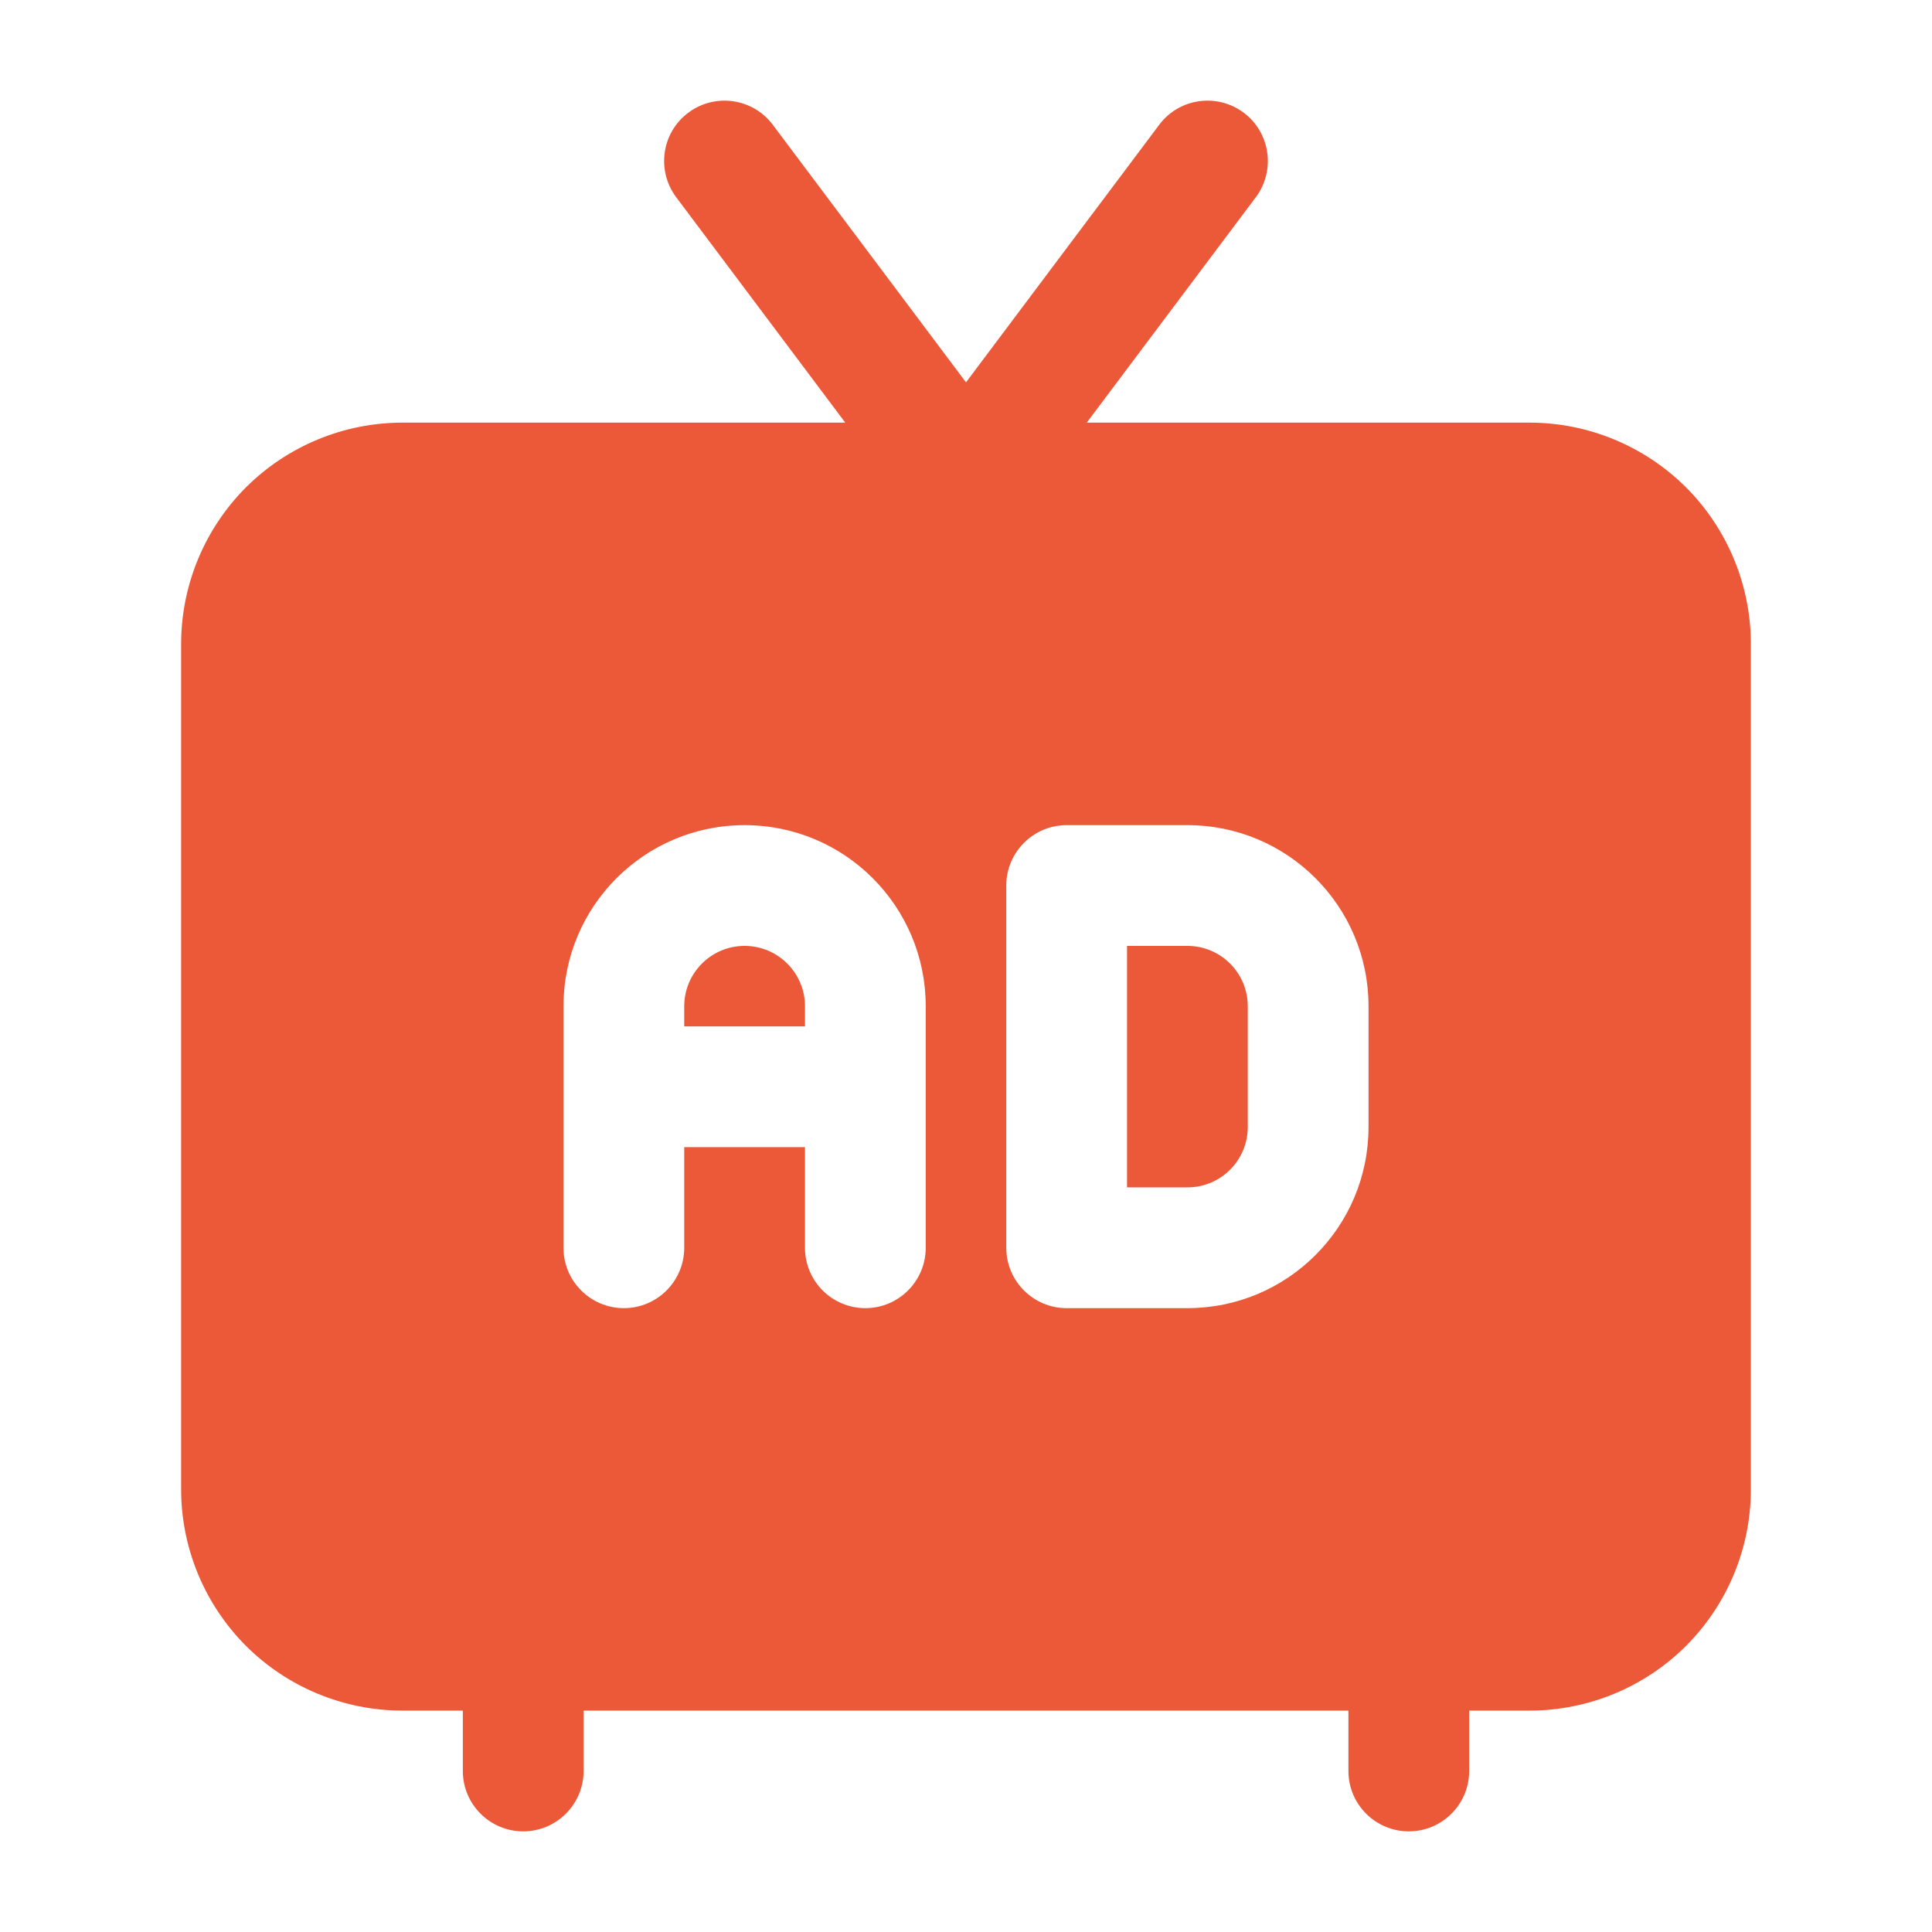 <svg width="32" height="32" viewBox="0 0 32 32" fill="none" xmlns="http://www.w3.org/2000/svg">
<path fill-rule="evenodd" clip-rule="evenodd" d="M29 10.667V24.667C29 25.639 28.613 26.572 27.927 27.26C27.239 27.947 26.305 28.333 25.333 28.333H6.667C5.695 28.333 4.761 27.947 4.073 27.26C3.387 26.572 3 25.639 3 24.667V10.667C3 9.695 3.387 8.761 4.073 8.073C4.761 7.387 5.695 7 6.667 7H25.333C26.305 7 27.239 7.387 27.927 8.073C28.613 8.761 29 9.695 29 10.667ZM9.333 20.667C9.333 21.219 9.781 21.667 10.333 21.667C10.885 21.667 11.333 21.219 11.333 20.667V19H13.333V20.667C13.333 21.219 13.781 21.667 14.333 21.667C14.885 21.667 15.333 21.219 15.333 20.667V16.667C15.333 15.009 13.991 13.667 12.333 13.667C10.676 13.667 9.333 15.009 9.333 16.667V20.667ZM13.333 17H11.333V16.667C11.333 16.115 11.781 15.667 12.333 15.667C12.885 15.667 13.333 16.115 13.333 16.667V17ZM16.667 20.667C16.667 21.219 17.115 21.667 17.667 21.667H19.667C21.324 21.667 22.667 20.324 22.667 18.667V16.667C22.667 15.009 21.324 13.667 19.667 13.667H17.667C17.115 13.667 16.667 14.115 16.667 14.667V20.667ZM18.667 19.667V15.667H19.667C20.219 15.667 20.667 16.115 20.667 16.667V18.667C20.667 19.219 20.219 19.667 19.667 19.667H18.667Z" fill="#EB5939"/>
<path fill-rule="evenodd" clip-rule="evenodd" d="M11.2 3.267C10.869 2.825 10.958 2.197 11.4 1.867C11.841 1.536 12.469 1.625 12.8 2.067L16 6.333L19.2 2.067C19.53 1.625 20.158 1.536 20.6 1.867C21.041 2.197 21.13 2.825 20.8 3.267L16.8 8.6C16.61 8.852 16.314 9 16 9C15.685 9 15.389 8.852 15.2 8.6L11.2 3.267Z" fill="#EB5939"/>
<path fill-rule="evenodd" clip-rule="evenodd" d="M24.334 29.333C24.334 29.885 23.886 30.333 23.334 30.333C22.782 30.333 22.334 29.885 22.334 29.333V27.333C22.334 26.781 22.782 26.333 23.334 26.333C23.886 26.333 24.334 26.781 24.334 27.333V29.333Z" fill="#EB5939"/>
<path fill-rule="evenodd" clip-rule="evenodd" d="M9.666 29.333C9.666 29.885 9.218 30.333 8.666 30.333C8.114 30.333 7.666 29.885 7.666 29.333V27.333C7.666 26.781 8.114 26.333 8.666 26.333C9.218 26.333 9.666 26.781 9.666 27.333V29.333Z" fill="#EB5939"/>
</svg>
